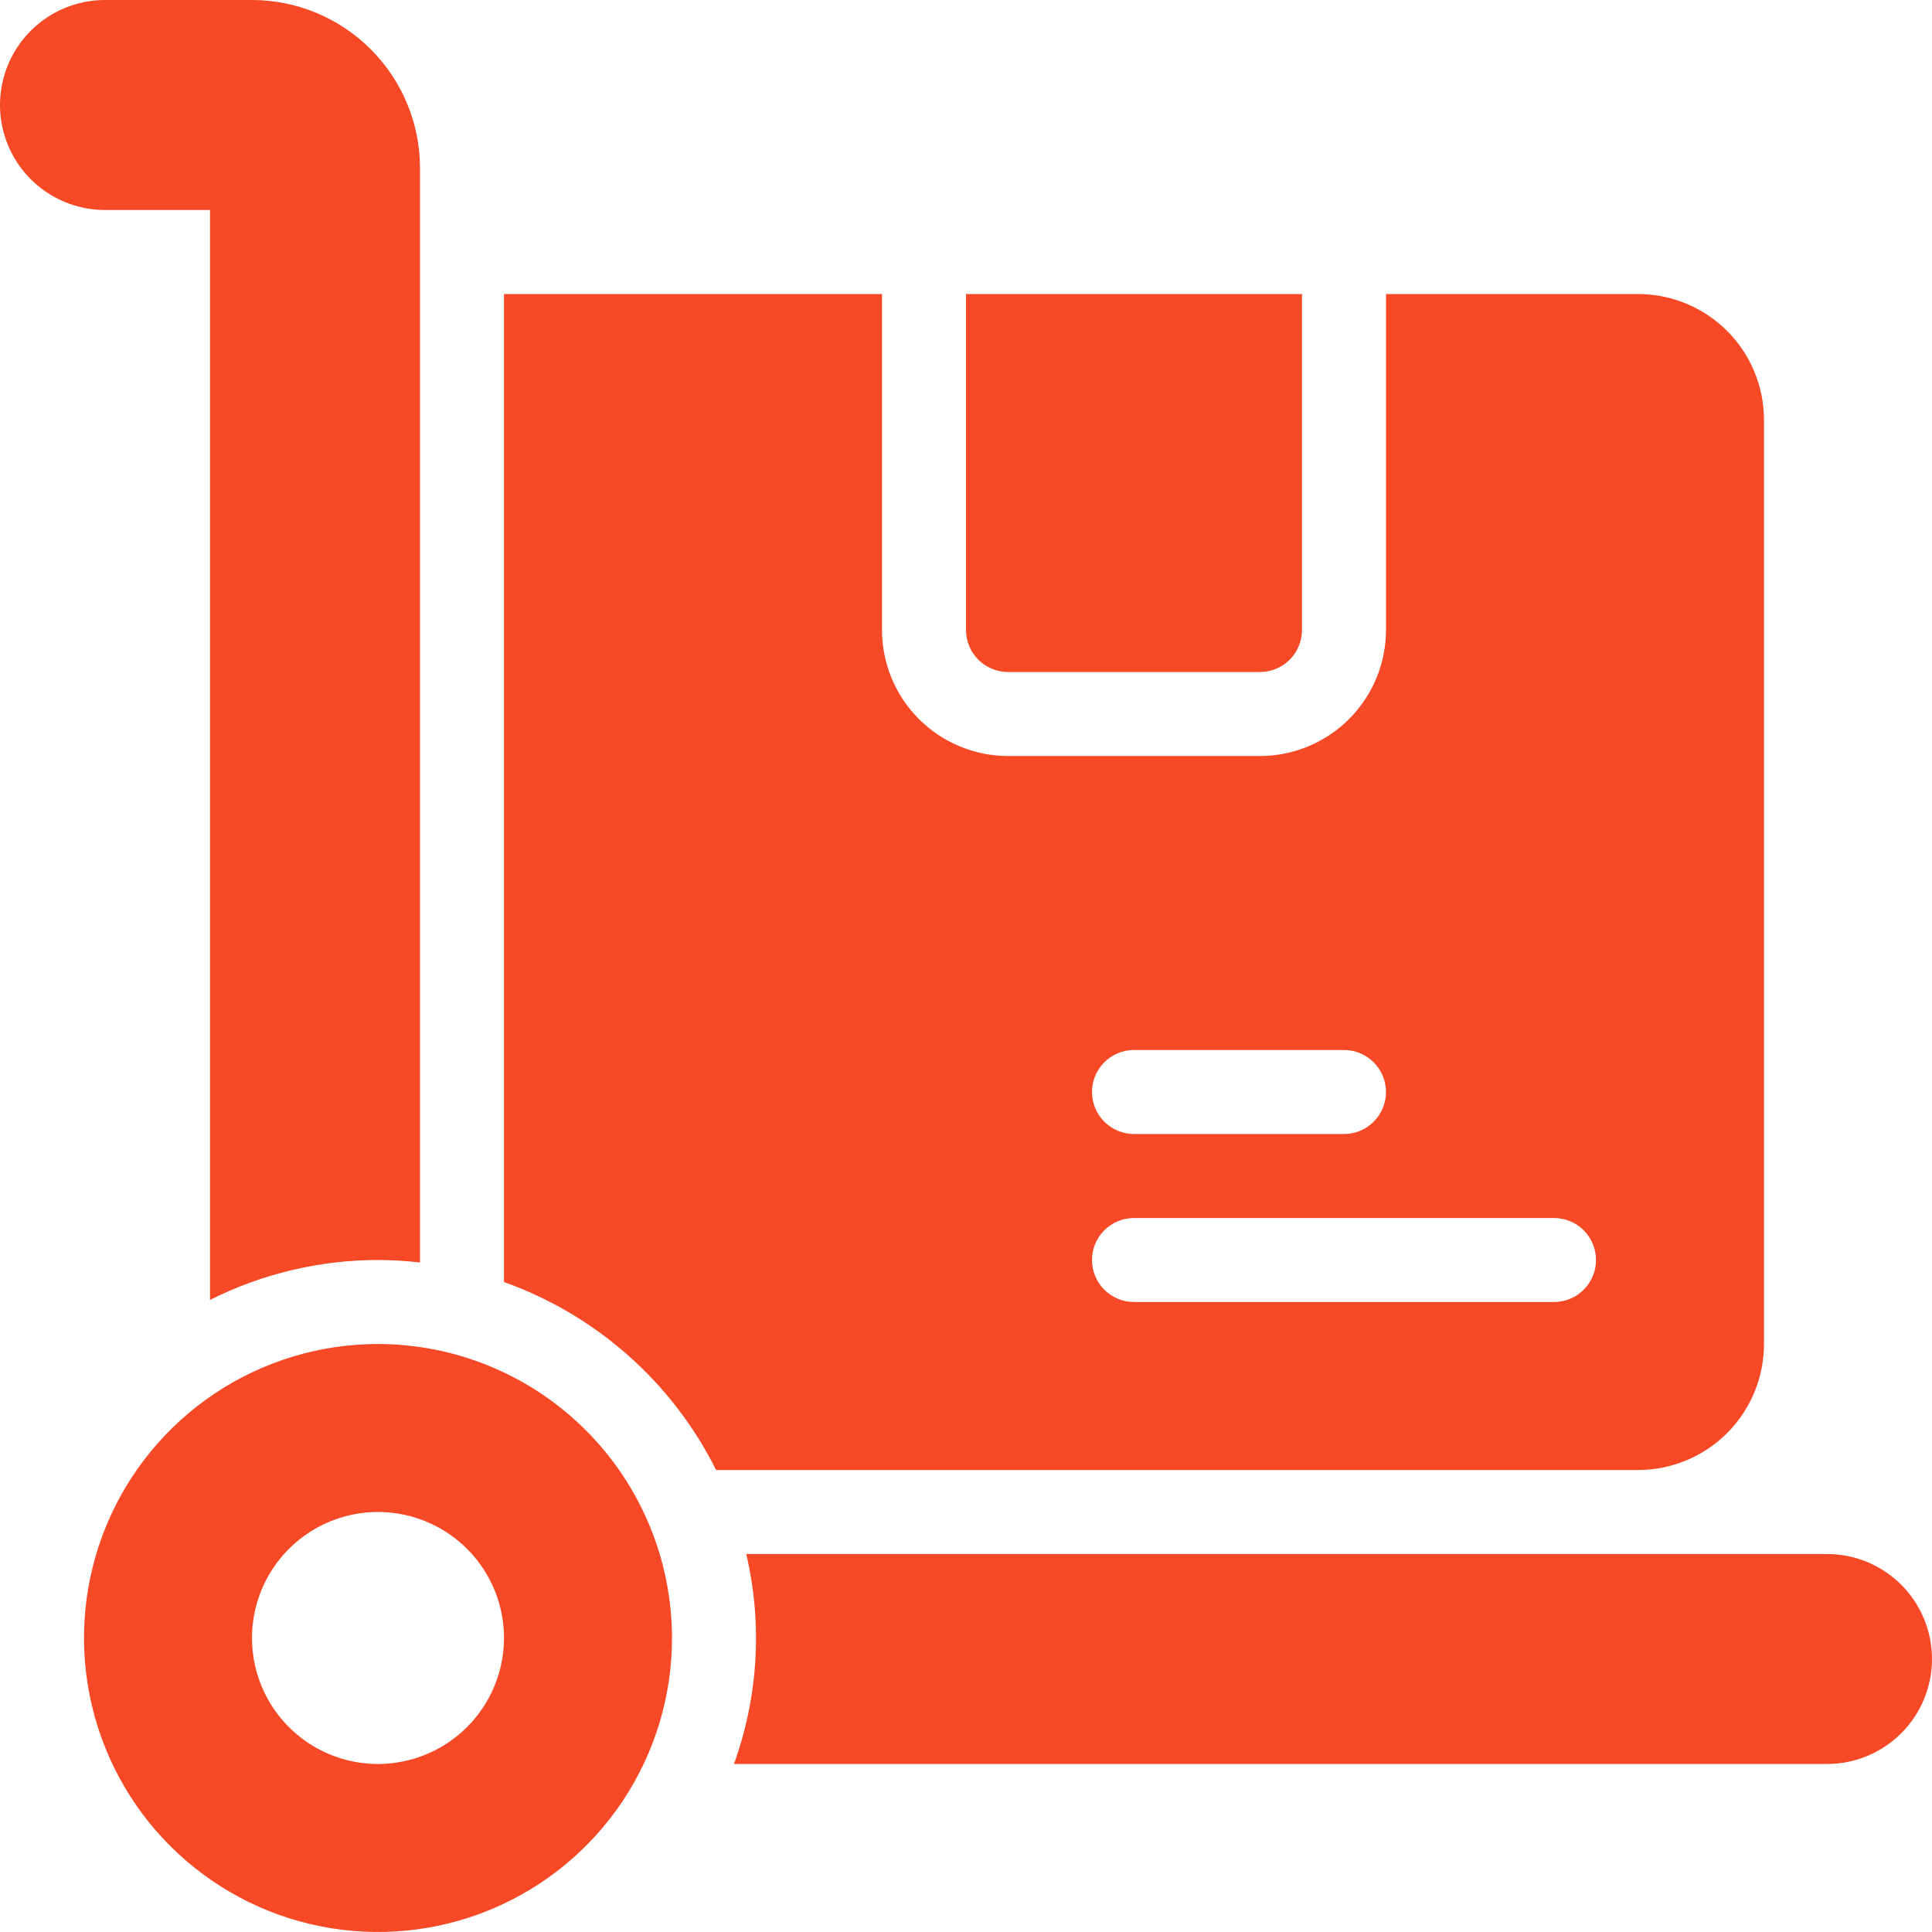 <svg width="54" height="54" viewBox="0 0 54 54" fill="none" xmlns="http://www.w3.org/2000/svg">
<path d="M28.174 18.783H35.217C35.529 18.783 35.827 18.659 36.047 18.439C36.268 18.219 36.391 17.92 36.391 17.609V8.218H27V17.609C27 17.92 27.124 18.219 27.344 18.439C27.564 18.659 27.863 18.783 28.174 18.783Z" fill="#F74926"/>
<path d="M10.565 37.565C8.94 37.565 7.351 38.047 6 38.95C4.649 39.853 3.595 41.136 2.973 42.638C2.351 44.139 2.189 45.792 2.506 47.386C2.823 48.98 3.606 50.444 4.755 51.593C5.904 52.742 7.368 53.525 8.962 53.842C10.556 54.159 12.208 53.996 13.71 53.374C15.211 52.752 16.495 51.699 17.398 50.348C18.301 48.997 18.783 47.408 18.783 45.783C18.78 43.604 17.914 41.515 16.373 39.975C14.832 38.434 12.744 37.568 10.565 37.565ZM10.565 49.304C9.869 49.304 9.188 49.098 8.609 48.711C8.03 48.324 7.578 47.774 7.312 47.13C7.045 46.487 6.975 45.779 7.111 45.096C7.247 44.412 7.583 43.785 8.075 43.292C8.568 42.8 9.195 42.464 9.878 42.328C10.561 42.193 11.27 42.262 11.913 42.529C12.556 42.795 13.107 43.247 13.493 43.826C13.88 44.405 14.087 45.086 14.087 45.783C14.086 46.716 13.715 47.611 13.054 48.272C12.394 48.932 11.499 49.303 10.565 49.304Z" fill="#F74926"/>
<path d="M5.87 5.87V36.333C7.327 35.601 8.935 35.219 10.565 35.217C10.957 35.219 11.349 35.242 11.739 35.287V4.696C11.738 3.451 11.243 2.257 10.362 1.377C9.482 0.496 8.288 0.001 7.043 0H2.935C2.156 0 1.41 0.309 0.86 0.86C0.309 1.41 0 2.156 0 2.935C0 3.713 0.309 4.46 0.86 5.01C1.41 5.56 2.156 5.87 2.935 5.87H5.87Z" fill="#F74926"/>
<path d="M51.065 43.435H20.858C21.315 45.383 21.195 47.422 20.514 49.304H51.065C51.843 49.304 52.59 48.995 53.14 48.445C53.691 47.894 54 47.148 54 46.37C54 45.591 53.691 44.845 53.14 44.294C52.59 43.744 51.843 43.435 51.065 43.435Z" fill="#F74926"/>
<path d="M49.304 37.565V11.739C49.304 10.805 48.933 9.909 48.273 9.249C47.612 8.589 46.717 8.218 45.783 8.218H38.739V17.609C38.738 18.543 38.367 19.438 37.706 20.098C37.046 20.758 36.151 21.13 35.217 21.131H28.174C27.24 21.13 26.345 20.758 25.685 20.098C25.024 19.438 24.653 18.543 24.652 17.609V8.218H14.087V35.834C16.667 36.754 18.792 38.636 20.015 41.087H45.783C46.717 41.087 47.612 40.716 48.273 40.056C48.933 39.395 49.304 38.499 49.304 37.565ZM31.696 29.348H37.565C37.877 29.348 38.175 29.472 38.395 29.692C38.615 29.912 38.739 30.21 38.739 30.522C38.739 30.833 38.615 31.132 38.395 31.352C38.175 31.572 37.877 31.696 37.565 31.696H31.696C31.384 31.696 31.086 31.572 30.866 31.352C30.645 31.132 30.522 30.833 30.522 30.522C30.522 30.21 30.645 29.912 30.866 29.692C31.086 29.472 31.384 29.348 31.696 29.348ZM43.435 36.391H31.696C31.384 36.391 31.086 36.268 30.866 36.048C30.645 35.828 30.522 35.529 30.522 35.218C30.522 34.906 30.645 34.608 30.866 34.387C31.086 34.167 31.384 34.044 31.696 34.044H43.435C43.746 34.044 44.045 34.167 44.265 34.387C44.485 34.608 44.609 34.906 44.609 35.218C44.609 35.529 44.485 35.828 44.265 36.048C44.045 36.268 43.746 36.391 43.435 36.391Z" fill="#F74926"/>
</svg>
